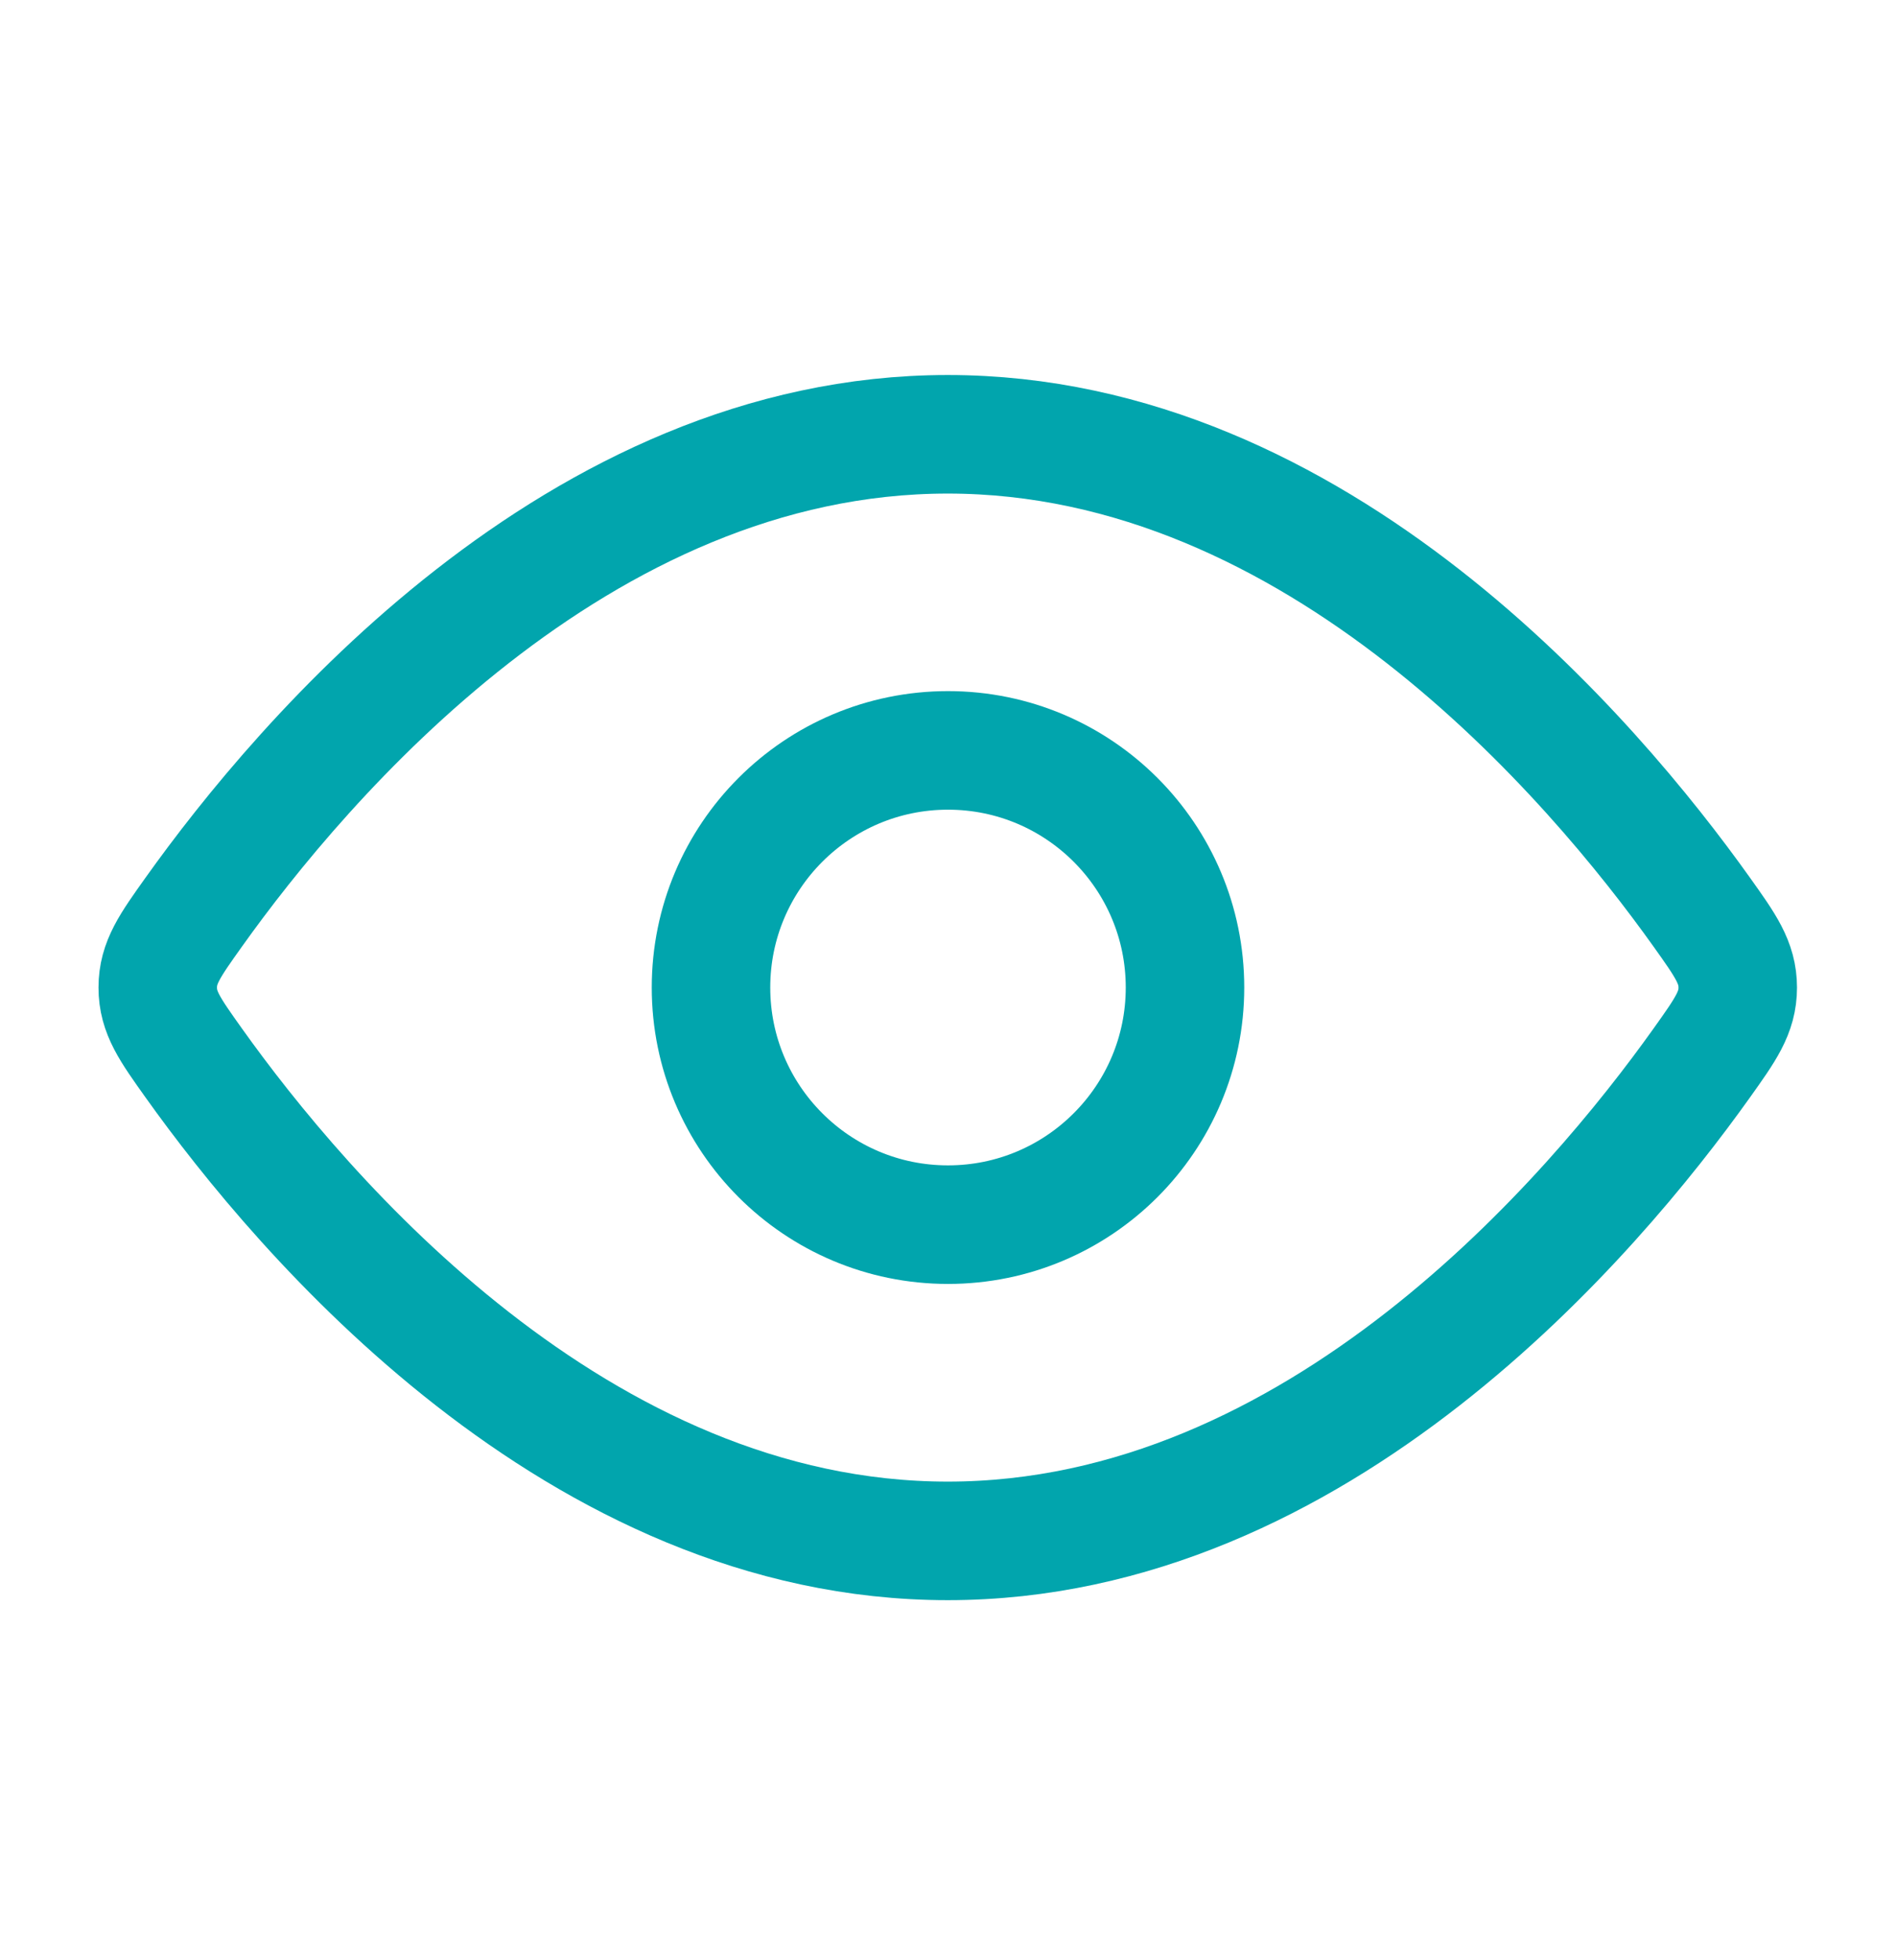 <svg xmlns="http://www.w3.org/2000/svg" width="30" height="31" viewBox="0 0 30 31" fill="none"><path d="M26.926 14.424C27.306 14.957 27.496 15.223 27.496 15.618C27.496 16.012 27.306 16.278 26.926 16.811C25.218 19.206 20.858 24.368 14.996 24.368C9.135 24.368 4.774 19.206 3.066 16.811C2.686 16.278 2.496 16.012 2.496 15.618C2.496 15.223 2.686 14.957 3.066 14.424C4.774 12.029 9.135 6.868 14.996 6.868C20.858 6.868 25.218 12.029 26.926 14.424Z" stroke="#01A5AD" stroke-width="1.875"></path><path d="M18.75 15.617C18.75 13.546 17.071 11.867 15 11.867C12.929 11.867 11.25 13.546 11.25 15.617C11.25 17.688 12.929 19.367 15 19.367C17.071 19.367 18.75 17.688 18.75 15.617Z" stroke="#01A5AD" stroke-width="1.875"></path></svg>